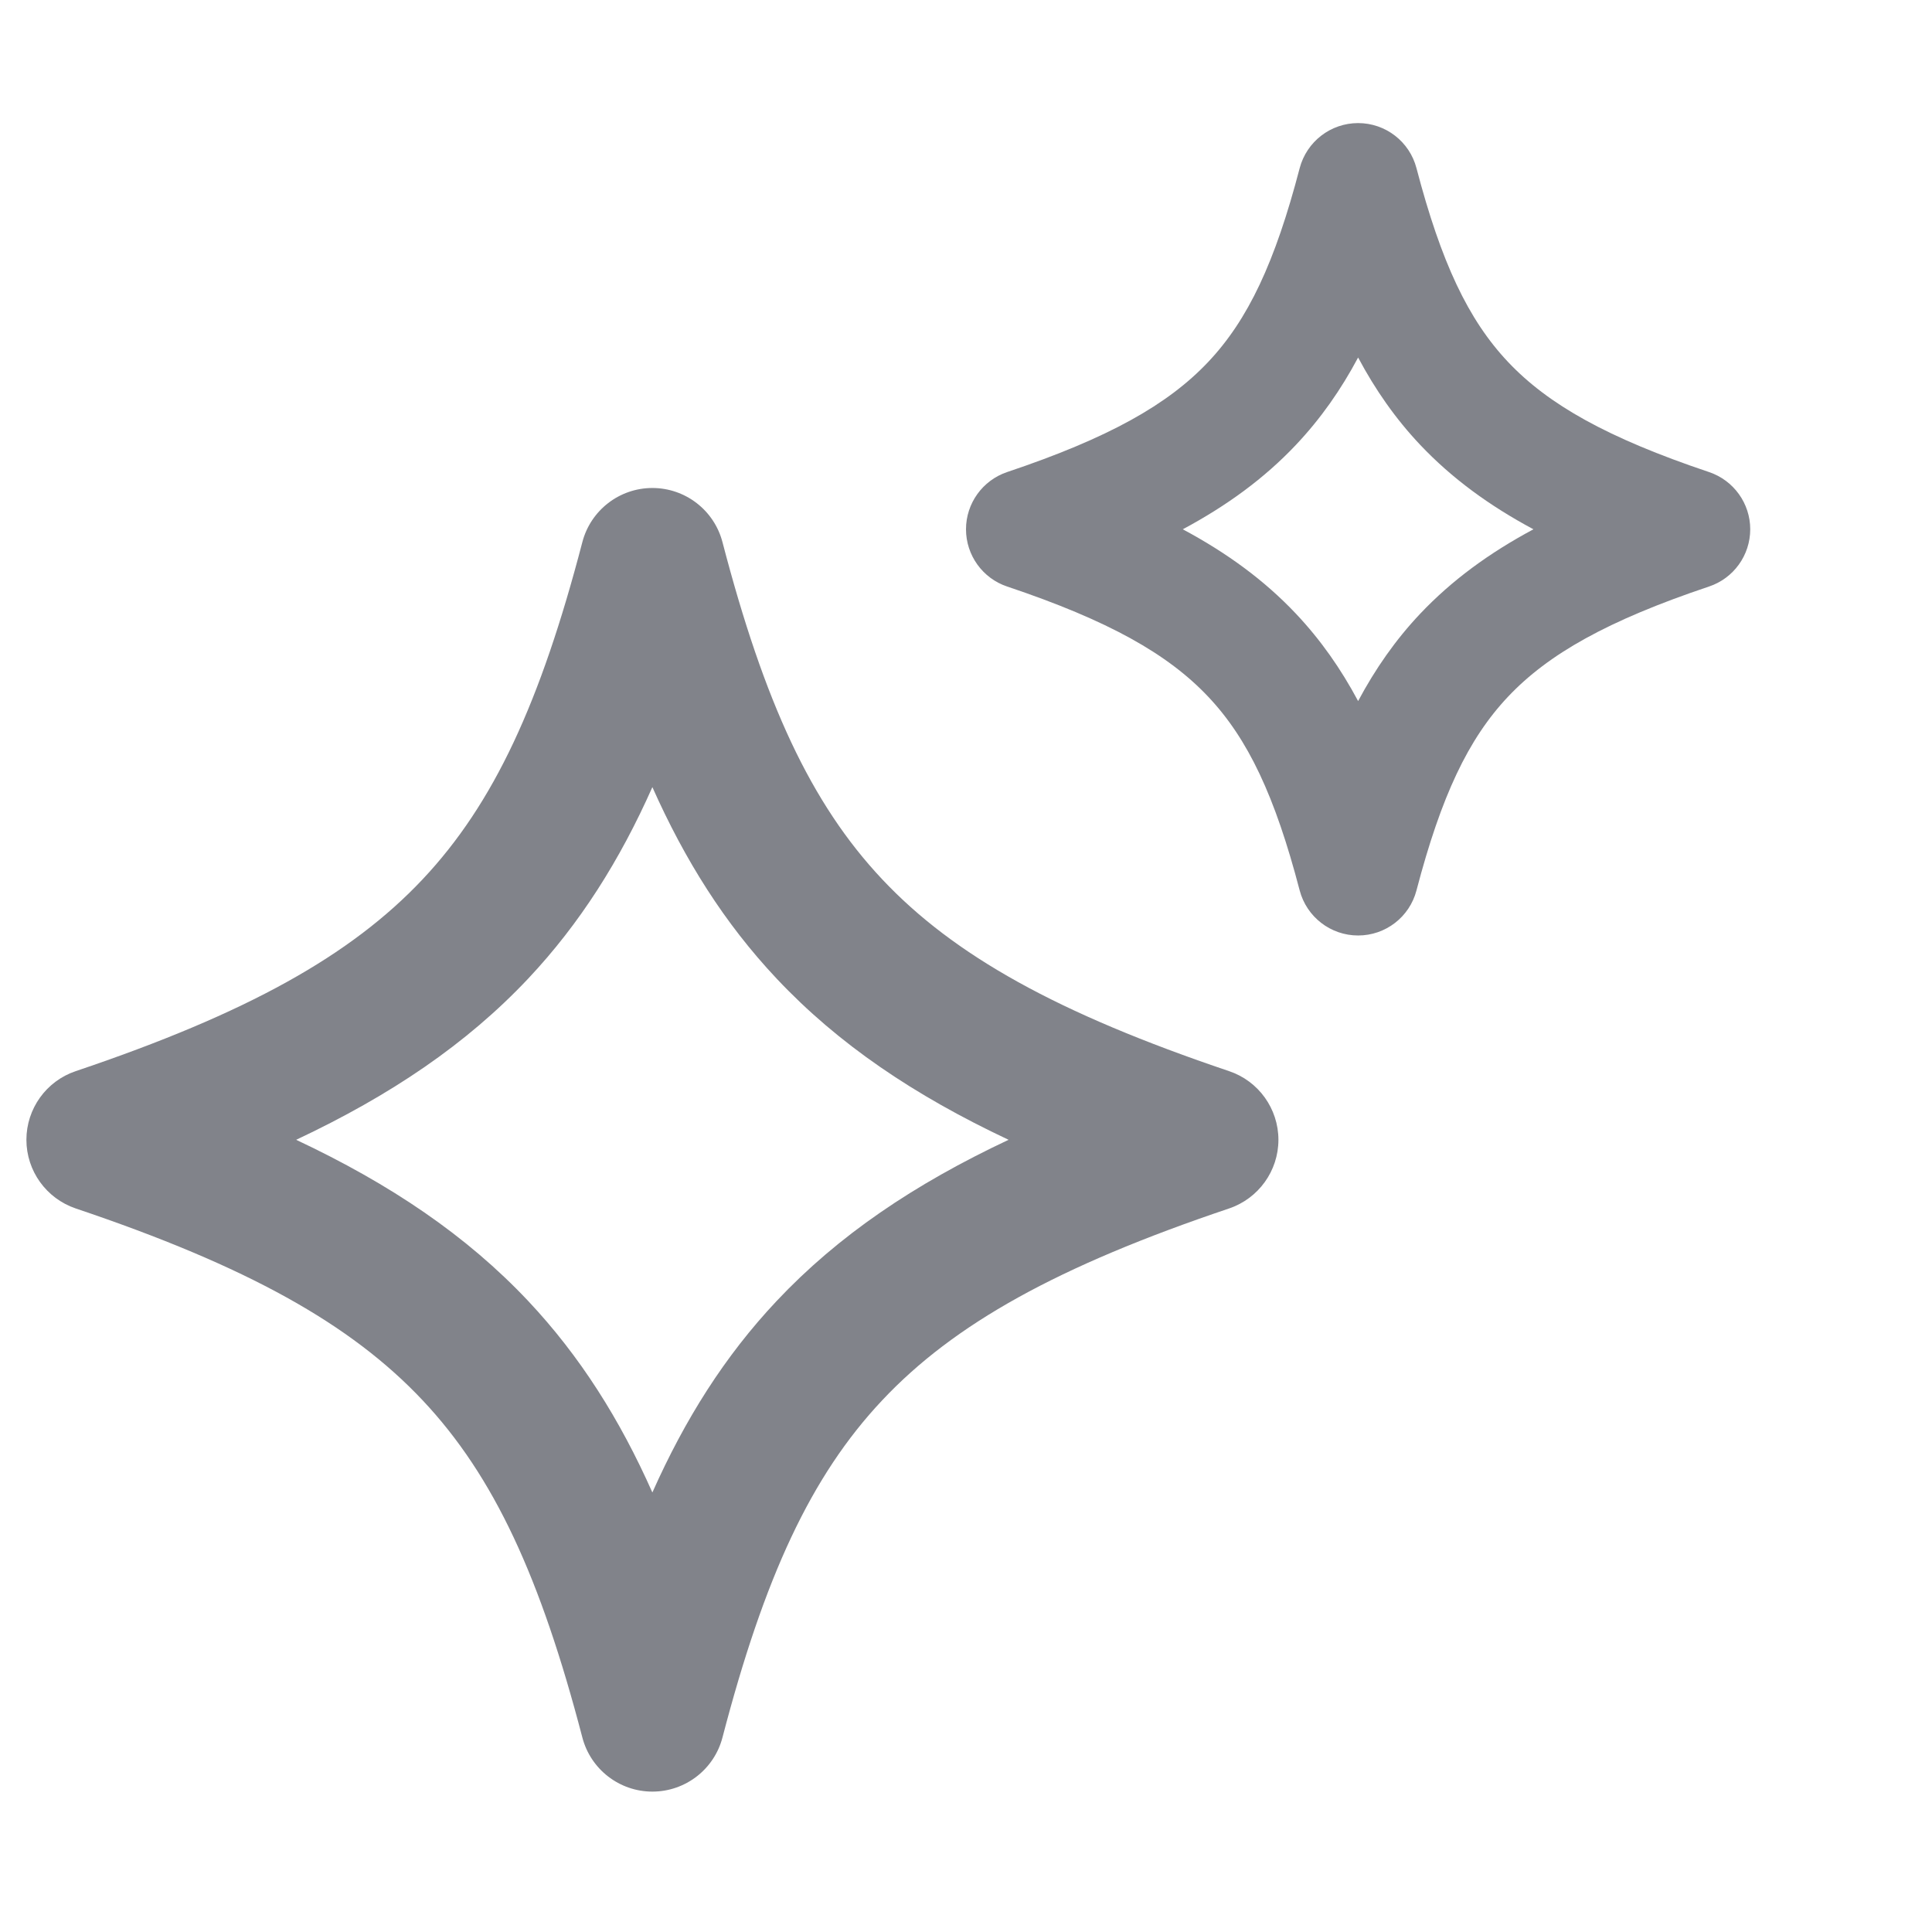 <svg width="24" height="24" viewBox="0 0 24 24" fill="none" xmlns="http://www.w3.org/2000/svg">
<path fill-rule="evenodd" clip-rule="evenodd" d="M17.596 2.089C17.51 1.759 17.212 1.529 16.871 1.529C16.53 1.529 16.232 1.759 16.145 2.089C15.839 3.26 15.504 3.972 15.008 4.497C14.509 5.025 13.775 5.44 12.511 5.864C12.206 5.967 12 6.253 12 6.575C12 6.897 12.206 7.184 12.511 7.286C13.775 7.71 14.509 8.126 15.008 8.654C15.504 9.179 15.839 9.89 16.145 11.061C16.232 11.391 16.53 11.621 16.871 11.621C17.212 11.621 17.51 11.391 17.596 11.061C17.903 9.89 18.238 9.179 18.734 8.654C19.233 8.126 19.967 7.71 21.23 7.286C21.536 7.184 21.742 6.897 21.742 6.575C21.742 6.253 21.536 5.967 21.23 5.864C19.967 5.44 19.233 5.025 18.734 4.497C18.238 3.972 17.903 3.26 17.596 2.089ZM16.098 5.527C16.406 5.201 16.658 4.841 16.871 4.441C17.084 4.841 17.335 5.201 17.643 5.527C18.036 5.942 18.5 6.281 19.049 6.575C18.5 6.869 18.036 7.208 17.643 7.623C17.335 7.949 17.084 8.31 16.871 8.709C16.658 8.31 16.406 7.949 16.098 7.623C15.706 7.208 15.242 6.869 14.693 6.575C15.242 6.281 15.706 5.942 16.098 5.527ZM8.975 6.735C8.872 6.339 8.514 6.062 8.104 6.062C7.695 6.062 7.337 6.339 7.234 6.735C6.716 8.72 6.138 9.98 5.25 10.923C4.36 11.869 3.071 12.588 0.941 13.306C0.575 13.429 0.328 13.773 0.328 14.159C0.328 14.545 0.575 14.888 0.941 15.012C3.071 15.729 4.359 16.448 5.25 17.395C6.138 18.338 6.716 19.598 7.234 21.583C7.337 21.979 7.695 22.256 8.104 22.256C8.514 22.256 8.872 21.979 8.975 21.583C9.493 19.598 10.071 18.338 10.959 17.395C11.849 16.448 13.138 15.729 15.268 15.012C15.634 14.888 15.881 14.545 15.881 14.159C15.881 13.773 15.634 13.429 15.268 13.306C13.138 12.588 11.849 11.869 10.959 10.923C10.071 9.98 9.493 8.72 8.975 6.735ZM6.561 16.161C5.795 15.348 4.852 14.711 3.679 14.159C4.852 13.607 5.795 12.97 6.561 12.157C7.206 11.471 7.7 10.687 8.104 9.778C8.509 10.687 9.002 11.471 9.648 12.157C10.413 12.97 11.356 13.607 12.529 14.159C11.356 14.711 10.413 15.348 9.648 16.161C9.002 16.847 8.509 17.631 8.104 18.54C7.7 17.631 7.206 16.847 6.561 16.161Z" fill="#81838A"/>
</svg>
